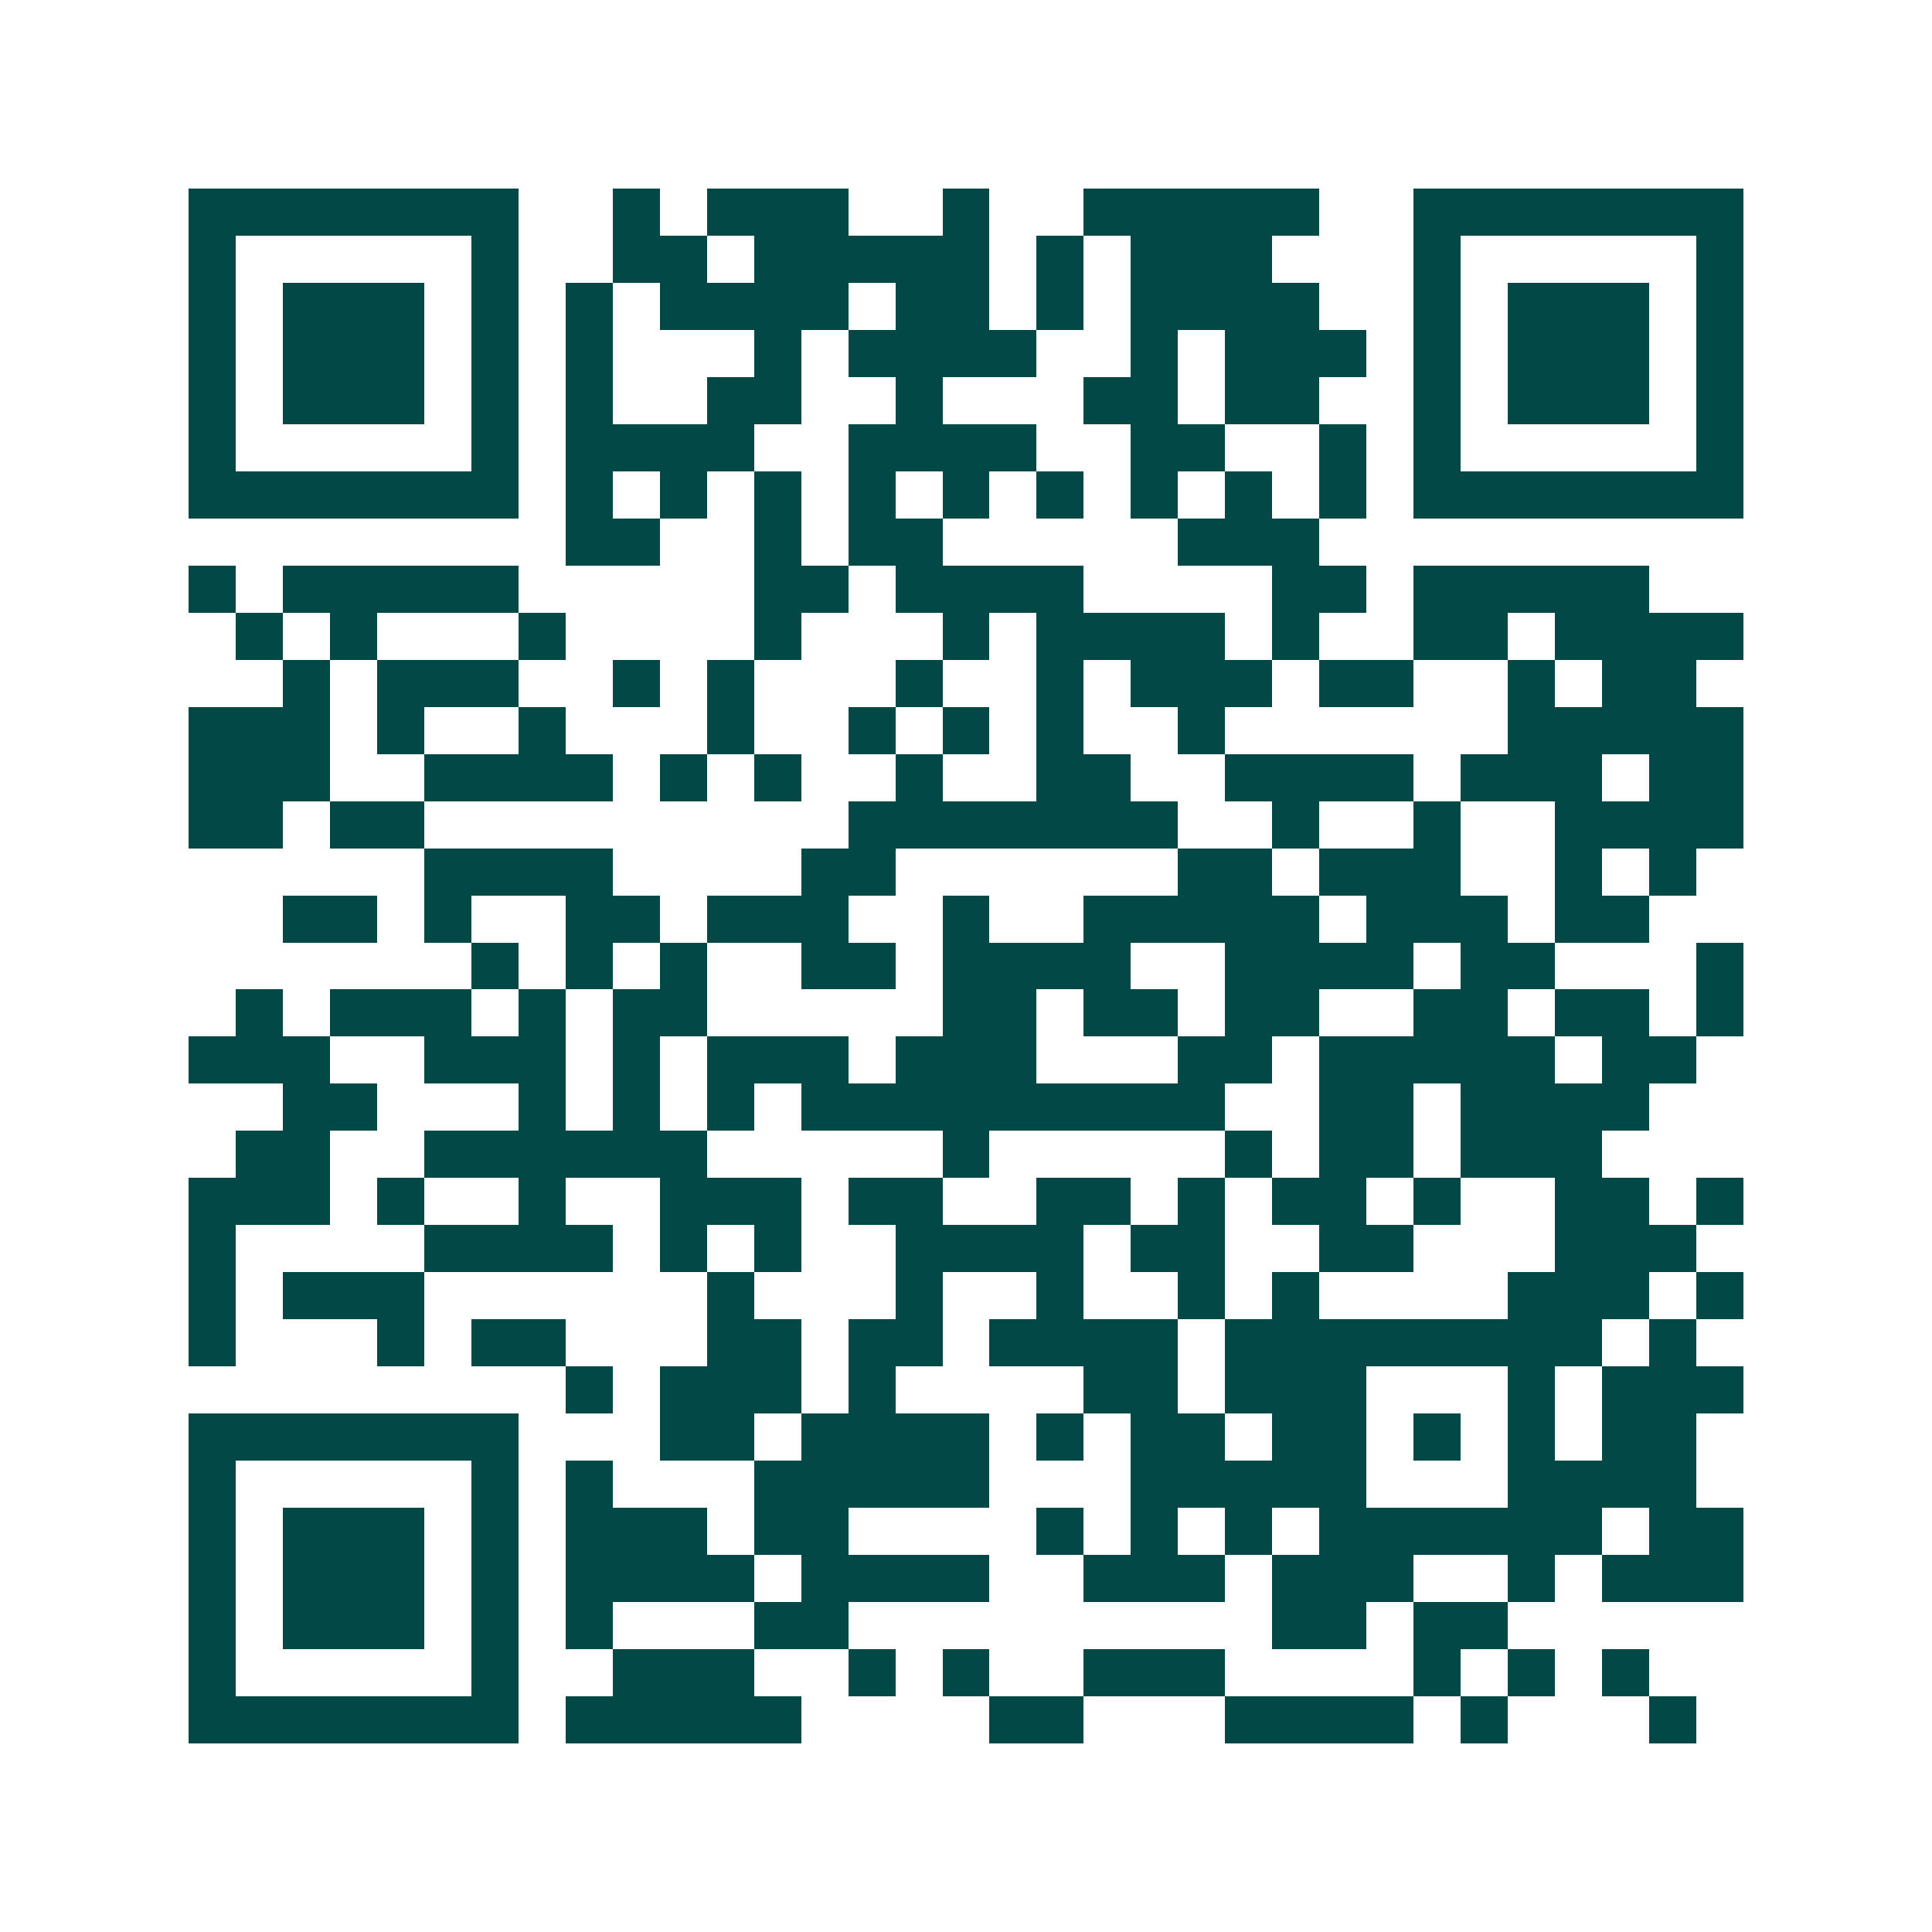 <svg xmlns="http://www.w3.org/2000/svg" width="200" height="200" viewBox="0 0 41 41" shape-rendering="crispEdges"><path fill="#ffffff" d="M0 0h41v41H0z"/><path stroke="#014847" d="M4 4.5h7m2 0h1m1 0h3m2 0h1m2 0h5m2 0h7M4 5.5h1m5 0h1m2 0h2m1 0h5m1 0h1m1 0h3m3 0h1m5 0h1M4 6.5h1m1 0h3m1 0h1m1 0h1m1 0h4m1 0h2m1 0h1m1 0h4m2 0h1m1 0h3m1 0h1M4 7.5h1m1 0h3m1 0h1m1 0h1m3 0h1m1 0h4m2 0h1m1 0h3m1 0h1m1 0h3m1 0h1M4 8.5h1m1 0h3m1 0h1m1 0h1m2 0h2m2 0h1m3 0h2m1 0h2m2 0h1m1 0h3m1 0h1M4 9.5h1m5 0h1m1 0h4m2 0h4m2 0h2m2 0h1m1 0h1m5 0h1M4 10.5h7m1 0h1m1 0h1m1 0h1m1 0h1m1 0h1m1 0h1m1 0h1m1 0h1m1 0h1m1 0h7M12 11.5h2m2 0h1m1 0h2m5 0h3M4 12.5h1m1 0h5m5 0h2m1 0h4m4 0h2m1 0h5M5 13.5h1m1 0h1m3 0h1m4 0h1m3 0h1m1 0h4m1 0h1m2 0h2m1 0h4M6 14.5h1m1 0h3m2 0h1m1 0h1m3 0h1m2 0h1m1 0h3m1 0h2m2 0h1m1 0h2M4 15.5h3m1 0h1m2 0h1m3 0h1m2 0h1m1 0h1m1 0h1m2 0h1m6 0h5M4 16.5h3m2 0h4m1 0h1m1 0h1m2 0h1m2 0h2m2 0h4m1 0h3m1 0h2M4 17.5h2m1 0h2m9 0h7m2 0h1m2 0h1m2 0h4M9 18.5h4m4 0h2m6 0h2m1 0h3m2 0h1m1 0h1M6 19.5h2m1 0h1m2 0h2m1 0h3m2 0h1m2 0h5m1 0h3m1 0h2M10 20.5h1m1 0h1m1 0h1m2 0h2m1 0h4m2 0h4m1 0h2m3 0h1M5 21.5h1m1 0h3m1 0h1m1 0h2m5 0h2m1 0h2m1 0h2m2 0h2m1 0h2m1 0h1M4 22.5h3m2 0h3m1 0h1m1 0h3m1 0h3m3 0h2m1 0h5m1 0h2M6 23.5h2m3 0h1m1 0h1m1 0h1m1 0h9m2 0h2m1 0h4M5 24.5h2m2 0h6m5 0h1m5 0h1m1 0h2m1 0h3M4 25.5h3m1 0h1m2 0h1m2 0h3m1 0h2m2 0h2m1 0h1m1 0h2m1 0h1m2 0h2m1 0h1M4 26.5h1m4 0h4m1 0h1m1 0h1m2 0h4m1 0h2m2 0h2m3 0h3M4 27.5h1m1 0h3m6 0h1m3 0h1m2 0h1m2 0h1m1 0h1m4 0h3m1 0h1M4 28.5h1m3 0h1m1 0h2m3 0h2m1 0h2m1 0h4m1 0h8m1 0h1M12 29.5h1m1 0h3m1 0h1m4 0h2m1 0h3m3 0h1m1 0h3M4 30.5h7m3 0h2m1 0h4m1 0h1m1 0h2m1 0h2m1 0h1m1 0h1m1 0h2M4 31.5h1m5 0h1m1 0h1m3 0h5m3 0h5m3 0h4M4 32.5h1m1 0h3m1 0h1m1 0h3m1 0h2m4 0h1m1 0h1m1 0h1m1 0h6m1 0h2M4 33.5h1m1 0h3m1 0h1m1 0h4m1 0h4m2 0h3m1 0h3m2 0h1m1 0h3M4 34.5h1m1 0h3m1 0h1m1 0h1m3 0h2m9 0h2m1 0h2M4 35.5h1m5 0h1m2 0h3m2 0h1m1 0h1m2 0h3m4 0h1m1 0h1m1 0h1M4 36.5h7m1 0h5m4 0h2m3 0h4m1 0h1m3 0h1"/></svg>

